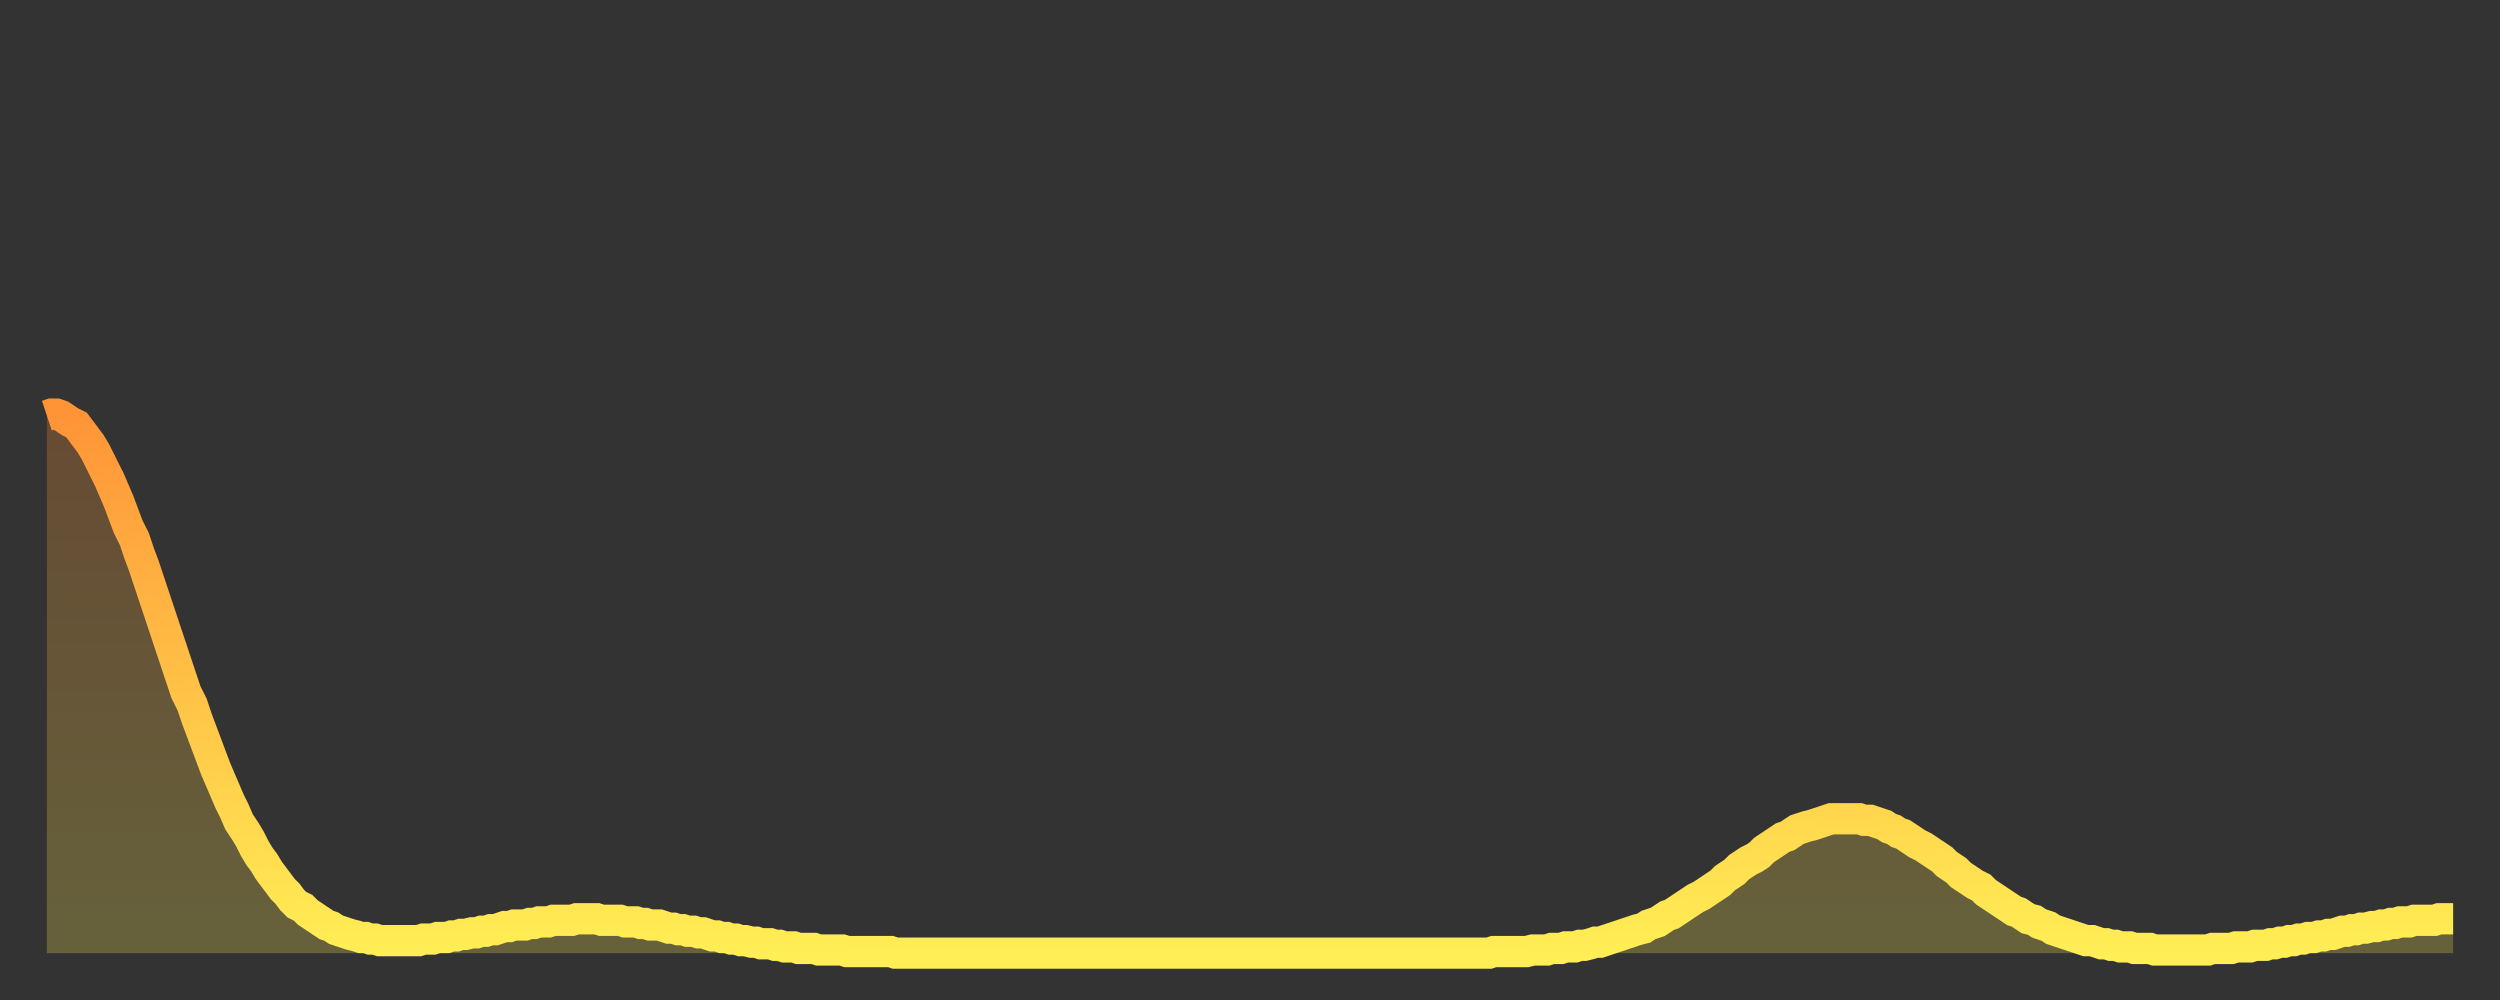 <?xml version="1.0" encoding="utf-8" ?>
<svg baseProfile="full" height="64" version="1.1" width="160" xmlns="http://www.w3.org/2000/svg" xmlns:ev="http://www.w3.org/2001/xml-events" xmlns:xlink="http://www.w3.org/1999/xlink"><rect width="100%" height="100%" fill="#333333" stroke="none"/><defs><linearGradient id="id181886" x1="0" x2="0" y1="0" y2="1"><stop offset="0%" stop-color="#ff9437" /><stop offset="50%" stop-color="#ffc146" /><stop offset="100%" stop-color="#ffee55" /></linearGradient></defs><g transform="translate(3,3)"><g><path d="M 0.0 23.6 0.3 23.5 0.6 23.5 0.9 23.6 1.2 23.8 1.5 24.0 1.9 24.2 2.2 24.6 2.5 25.0 2.8 25.4 3.1 25.9 3.4 26.5 3.7 27.1 4.0 27.7 4.3 28.4 4.6 29.1 4.9 29.9 5.2 30.7 5.6 31.5 5.9 32.4 6.2 33.2 6.5 34.1 6.8 35.0 7.1 35.9 7.4 36.8 7.7 37.7 8.0 38.6 8.3 39.5 8.6 40.4 8.9 41.3 9.3 42.1 9.6 43.0 9.9 43.8 10.2 44.6 10.5 45.4 10.8 46.2 11.1 46.9 11.4 47.6 11.7 48.3 12.0 48.9 12.3 49.6 12.7 50.2 13.0 50.7 13.3 51.3 13.6 51.8 13.9 52.2 14.2 52.7 14.5 53.1 14.8 53.5 15.1 53.9 15.4 54.2 15.7 54.6 16.0 54.9 16.4 55.1 16.7 55.4 17.0 55.6 17.3 55.8 17.6 56.0 17.9 56.2 18.2 56.3 18.5 56.5 18.8 56.6 19.1 56.7 19.4 56.8 19.8 56.9 20.1 57.0 20.4 57.0 20.7 57.1 21.0 57.1 21.3 57.2 21.6 57.2 21.9 57.2 22.2 57.2 22.5 57.2 22.8 57.2 23.1 57.2 23.5 57.2 23.8 57.2 24.1 57.1 24.4 57.1 24.7 57.1 25.0 57.0 25.3 57.0 25.6 57.0 25.9 56.9 26.2 56.9 26.5 56.8 26.8 56.8 27.2 56.7 27.5 56.7 27.8 56.6 28.1 56.6 28.4 56.5 28.7 56.5 29.0 56.4 29.3 56.3 29.6 56.3 29.9 56.2 30.2 56.2 30.6 56.2 30.9 56.1 31.2 56.1 31.5 56.0 31.8 56.0 32.1 56.0 32.4 55.9 32.7 55.9 33.0 55.9 33.3 55.9 33.6 55.9 33.9 55.8 34.3 55.8 34.6 55.8 34.9 55.8 35.2 55.8 35.5 55.9 35.8 55.9 36.1 55.9 36.4 55.9 36.7 55.9 37.0 56.0 37.3 56.0 37.7 56.0 38.0 56.1 38.3 56.1 38.6 56.2 38.9 56.2 39.2 56.2 39.5 56.3 39.8 56.4 40.1 56.4 40.4 56.5 40.7 56.5 41.0 56.6 41.4 56.6 41.7 56.7 42.0 56.7 42.3 56.8 42.6 56.9 42.9 56.9 43.2 57.0 43.5 57.0 43.8 57.1 44.1 57.1 44.4 57.2 44.7 57.2 45.1 57.3 45.4 57.3 45.7 57.4 46.0 57.4 46.3 57.4 46.6 57.5 46.9 57.5 47.2 57.6 47.5 57.6 47.8 57.6 48.1 57.7 48.5 57.7 48.8 57.7 49.1 57.7 49.4 57.8 49.7 57.8 50.0 57.8 50.3 57.8 50.6 57.8 50.9 57.8 51.2 57.9 51.5 57.9 51.8 57.9 52.2 57.9 52.5 57.9 52.8 57.9 53.1 57.9 53.4 57.9 53.7 57.9 54.0 57.9 54.3 58.0 54.6 58.0 54.9 58.0 55.2 58.0 55.6 58.0 55.9 58.0 56.2 58.0 56.5 58.0 56.8 58.0 57.1 58.0 57.4 58.0 57.7 58.0 58.0 58.0 58.3 58.0 58.6 58.0 58.9 58.0 59.3 58.0 59.6 58.0 59.9 58.0 60.2 58.0 60.5 58.0 60.8 58.0 61.1 58.0 61.4 58.0 61.7 58.0 62.0 58.0 62.3 58.0 62.6 58.0 63.0 58.0 63.3 58.0 63.6 58.0 63.9 58.0 64.2 58.0 64.5 58.0 64.8 58.0 65.1 58.0 65.4 58.0 65.7 58.0 66.0 58.0 66.4 58.0 66.7 58.0 67.0 58.0 67.3 58.0 67.6 58.0 67.9 58.0 68.2 58.0 68.5 58.0 68.8 58.0 69.1 58.0 69.4 58.0 69.7 58.0 70.1 58.0 70.4 58.0 70.7 58.0 71.0 58.0 71.3 58.0 71.6 58.0 71.9 58.0 72.2 58.0 72.5 58.0 72.8 58.0 73.1 58.0 73.5 58.0 73.8 58.0 74.1 58.0 74.4 58.0 74.7 58.0 75.0 58.0 75.3 58.0 75.6 58.0 75.9 58.0 76.2 58.0 76.5 58.0 76.8 58.0 77.2 58.0 77.5 58.0 77.8 58.0 78.1 58.0 78.4 58.0 78.7 58.0 79.0 58.0 79.3 58.0 79.6 58.0 79.9 58.0 80.2 58.0 80.5 58.0 80.9 58.0 81.2 58.0 81.5 58.0 81.8 58.0 82.1 58.0 82.4 58.0 82.7 58.0 83.0 58.0 83.3 58.0 83.6 58.0 83.9 58.0 84.3 58.0 84.6 58.0 84.9 58.0 85.2 58.0 85.5 58.0 85.8 58.0 86.1 58.0 86.4 58.0 86.7 58.0 87.0 58.0 87.3 58.0 87.6 58.0 88.0 58.0 88.3 58.0 88.6 58.0 88.9 58.0 89.2 58.0 89.5 58.0 89.8 58.0 90.1 58.0 90.4 58.0 90.7 58.0 91.0 58.0 91.4 58.0 91.7 58.0 92.0 58.0 92.3 58.0 92.6 57.9 92.9 57.9 93.2 57.9 93.5 57.9 93.8 57.9 94.1 57.9 94.4 57.9 94.7 57.9 95.1 57.8 95.4 57.8 95.7 57.8 96.0 57.8 96.3 57.7 96.6 57.7 96.9 57.7 97.2 57.6 97.5 57.6 97.8 57.6 98.1 57.5 98.4 57.5 98.8 57.4 99.1 57.3 99.4 57.3 99.7 57.2 100.0 57.1 100.3 57.0 100.6 56.9 100.9 56.8 101.2 56.7 101.5 56.6 101.8 56.5 102.2 56.4 102.5 56.2 102.8 56.1 103.1 56.0 103.4 55.8 103.7 55.6 104.0 55.5 104.3 55.3 104.6 55.1 104.9 54.9 105.2 54.7 105.5 54.5 105.9 54.3 106.2 54.1 106.5 53.9 106.8 53.7 107.1 53.5 107.4 53.2 107.7 53.0 108.0 52.8 108.3 52.5 108.6 52.3 108.9 52.1 109.3 51.9 109.6 51.7 109.9 51.4 110.2 51.2 110.5 51.0 110.8 50.8 111.1 50.6 111.4 50.5 111.7 50.3 112.0 50.1 112.3 50.0 112.6 49.9 113.0 49.8 113.3 49.7 113.6 49.6 113.9 49.5 114.2 49.4 114.5 49.4 114.8 49.4 115.1 49.4 115.4 49.4 115.7 49.4 116.0 49.4 116.3 49.5 116.7 49.5 117.0 49.6 117.3 49.7 117.6 49.8 117.9 50.0 118.2 50.1 118.5 50.3 118.8 50.4 119.1 50.6 119.4 50.8 119.7 51.0 120.1 51.2 120.4 51.4 120.7 51.6 121.0 51.8 121.3 52.0 121.6 52.3 121.9 52.5 122.2 52.7 122.5 53.0 122.8 53.2 123.1 53.4 123.4 53.6 123.8 53.8 124.1 54.1 124.4 54.3 124.7 54.5 125.0 54.7 125.3 54.9 125.6 55.1 125.9 55.3 126.2 55.4 126.5 55.6 126.8 55.8 127.2 55.9 127.5 56.1 127.8 56.2 128.1 56.3 128.4 56.5 128.7 56.6 129.0 56.7 129.3 56.8 129.6 56.9 129.9 57.0 130.2 57.1 130.5 57.2 130.9 57.2 131.2 57.3 131.5 57.4 131.8 57.4 132.1 57.5 132.4 57.5 132.7 57.6 133.0 57.6 133.3 57.6 133.6 57.7 133.9 57.7 134.2 57.7 134.6 57.7 134.9 57.8 135.2 57.8 135.5 57.8 135.8 57.8 136.1 57.8 136.4 57.8 136.7 57.8 137.0 57.8 137.3 57.8 137.6 57.8 138.0 57.8 138.3 57.8 138.6 57.7 138.9 57.7 139.2 57.7 139.5 57.7 139.8 57.7 140.1 57.6 140.4 57.6 140.7 57.6 141.0 57.6 141.3 57.5 141.7 57.5 142.0 57.5 142.3 57.4 142.6 57.4 142.9 57.3 143.2 57.3 143.5 57.2 143.8 57.2 144.1 57.1 144.4 57.1 144.7 57.0 145.1 57.0 145.4 56.9 145.7 56.9 146.0 56.8 146.3 56.8 146.6 56.7 146.9 56.6 147.2 56.6 147.5 56.5 147.8 56.5 148.1 56.4 148.4 56.4 148.8 56.3 149.1 56.3 149.4 56.2 149.7 56.2 150.0 56.1 150.3 56.1 150.6 56.0 150.9 56.0 151.2 56.0 151.5 55.9 151.8 55.9 152.1 55.9 152.5 55.9 152.8 55.9 153.1 55.8 153.4 55.8 153.7 55.8 154.0 55.8" fill="none" id="graph-curve" opacity="1" stroke="url(#id181886)" stroke-width="2" /><path d="M 0 58 L 0.0 23.6 0.3 23.5 0.6 23.5 0.9 23.6 1.2 23.8 1.5 24.0 1.9 24.2 2.2 24.6 2.5 25.0 2.8 25.4 3.1 25.9 3.4 26.5 3.7 27.1 4.0 27.7 4.3 28.4 4.6 29.1 4.9 29.9 5.2 30.7 5.6 31.5 5.9 32.4 6.2 33.2 6.5 34.1 6.8 35.0 7.1 35.9 7.4 36.8 7.7 37.7 8.0 38.6 8.3 39.5 8.6 40.4 8.9 41.3 9.3 42.1 9.6 43.0 9.9 43.8 10.2 44.6 10.5 45.4 10.8 46.2 11.1 46.9 11.4 47.6 11.7 48.3 12.0 48.9 12.3 49.6 12.7 50.2 13.0 50.7 13.3 51.3 13.6 51.8 13.9 52.2 14.2 52.7 14.5 53.1 14.8 53.5 15.1 53.9 15.4 54.2 15.7 54.6 16.0 54.9 16.4 55.1 16.7 55.4 17.0 55.6 17.3 55.8 17.6 56.0 17.9 56.2 18.2 56.3 18.5 56.5 18.8 56.6 19.1 56.7 19.4 56.8 19.8 56.9 20.1 57.0 20.4 57.0 20.7 57.1 21.0 57.1 21.3 57.2 21.6 57.2 21.9 57.2 22.2 57.2 22.5 57.2 22.8 57.2 23.1 57.2 23.5 57.2 23.8 57.2 24.1 57.1 24.4 57.1 24.7 57.1 25.0 57.0 25.3 57.0 25.6 57.0 25.9 56.9 26.2 56.9 26.5 56.8 26.8 56.8 27.2 56.7 27.5 56.7 27.8 56.6 28.1 56.6 28.4 56.5 28.7 56.5 29.0 56.4 29.3 56.3 29.6 56.3 29.9 56.2 30.2 56.2 30.6 56.2 30.9 56.1 31.2 56.1 31.5 56.0 31.8 56.0 32.1 56.0 32.4 55.9 32.7 55.9 33.0 55.9 33.3 55.9 33.6 55.9 33.9 55.8 34.3 55.8 34.6 55.8 34.9 55.8 35.2 55.8 35.5 55.9 35.8 55.9 36.1 55.9 36.4 55.9 36.7 55.9 37.0 56.0 37.3 56.0 37.7 56.0 38.0 56.1 38.3 56.1 38.6 56.2 38.9 56.2 39.2 56.2 39.5 56.3 39.8 56.4 40.1 56.4 40.4 56.5 40.7 56.5 41.0 56.6 41.4 56.6 41.7 56.7 42.0 56.7 42.3 56.8 42.6 56.9 42.9 56.9 43.2 57.0 43.5 57.0 43.8 57.1 44.1 57.1 44.4 57.2 44.7 57.2 45.1 57.3 45.4 57.3 45.7 57.4 46.0 57.4 46.3 57.4 46.6 57.5 46.9 57.5 47.2 57.6 47.5 57.6 47.8 57.6 48.1 57.7 48.5 57.7 48.8 57.7 49.1 57.7 49.4 57.8 49.7 57.8 50.0 57.8 50.3 57.8 50.6 57.8 50.9 57.8 51.2 57.9 51.5 57.9 51.8 57.9 52.2 57.9 52.5 57.9 52.8 57.9 53.1 57.9 53.4 57.9 53.7 57.9 54.0 57.9 54.3 58.0 54.6 58.0 54.9 58.0 55.2 58.0 55.6 58.0 55.9 58.0 56.2 58.0 56.5 58.0 56.8 58.0 57.1 58.0 57.4 58.0 57.7 58.0 58.0 58.0 58.3 58.0 58.6 58.0 58.9 58.0 59.3 58.0 59.6 58.0 59.9 58.0 60.2 58.0 60.5 58.0 60.8 58.0 61.1 58.0 61.4 58.0 61.7 58.0 62.0 58.0 62.3 58.0 62.6 58.0 63.0 58.0 63.3 58.0 63.6 58.0 63.9 58.0 64.2 58.0 64.5 58.0 64.8 58.0 65.1 58.0 65.4 58.0 65.7 58.0 66.0 58.0 66.4 58.0 66.7 58.0 67.0 58.0 67.3 58.0 67.6 58.0 67.9 58.0 68.2 58.0 68.5 58.0 68.8 58.0 69.1 58.0 69.4 58.0 69.7 58.0 70.1 58.0 70.4 58.0 70.7 58.0 71.0 58.0 71.3 58.0 71.6 58.0 71.9 58.0 72.2 58.0 72.5 58.0 72.8 58.0 73.1 58.0 73.5 58.0 73.8 58.0 74.1 58.0 74.4 58.0 74.7 58.0 75.0 58.0 75.3 58.0 75.6 58.0 75.9 58.0 76.2 58.0 76.5 58.0 76.8 58.0 77.2 58.0 77.5 58.0 77.8 58.0 78.1 58.0 78.4 58.0 78.7 58.0 79.0 58.0 79.3 58.0 79.6 58.0 79.9 58.0 80.2 58.0 80.5 58.0 80.9 58.0 81.2 58.0 81.5 58.0 81.8 58.0 82.1 58.0 82.4 58.0 82.7 58.0 83.0 58.0 83.3 58.0 83.6 58.0 83.9 58.0 84.3 58.0 84.6 58.0 84.9 58.0 85.2 58.0 85.5 58.0 85.8 58.0 86.1 58.0 86.4 58.0 86.7 58.0 87.0 58.0 87.3 58.0 87.6 58.0 88.0 58.0 88.3 58.0 88.6 58.0 88.9 58.0 89.2 58.0 89.5 58.0 89.8 58.0 90.1 58.0 90.4 58.0 90.7 58.0 91.0 58.0 91.4 58.0 91.7 58.0 92.0 58.0 92.3 58.0 92.6 57.9 92.9 57.9 93.2 57.9 93.5 57.9 93.8 57.9 94.1 57.9 94.4 57.9 94.7 57.9 95.1 57.8 95.4 57.8 95.7 57.8 96.0 57.8 96.3 57.7 96.6 57.7 96.9 57.7 97.2 57.6 97.5 57.6 97.8 57.6 98.1 57.5 98.4 57.5 98.8 57.4 99.1 57.3 99.4 57.3 99.7 57.2 100.0 57.1 100.3 57.0 100.6 56.9 100.9 56.8 101.2 56.7 101.5 56.6 101.8 56.5 102.2 56.4 102.5 56.2 102.8 56.1 103.1 56.0 103.4 55.8 103.7 55.6 104.0 55.5 104.3 55.3 104.6 55.1 104.9 54.9 105.2 54.7 105.5 54.5 105.9 54.3 106.2 54.1 106.5 53.9 106.8 53.7 107.1 53.5 107.4 53.2 107.7 53.0 108.0 52.8 108.3 52.5 108.6 52.3 108.9 52.1 109.3 51.9 109.6 51.7 109.9 51.4 110.2 51.2 110.5 51.0 110.8 50.8 111.1 50.6 111.4 50.5 111.7 50.3 112.0 50.1 112.3 50.0 112.6 49.9 113.0 49.8 113.3 49.7 113.6 49.6 113.9 49.5 114.2 49.4 114.5 49.4 114.8 49.4 115.1 49.4 115.4 49.4 115.7 49.4 116.0 49.4 116.3 49.5 116.7 49.5 117.0 49.6 117.3 49.7 117.6 49.8 117.9 50.0 118.2 50.1 118.5 50.3 118.8 50.4 119.1 50.6 119.4 50.8 119.7 51.0 120.1 51.2 120.4 51.4 120.7 51.6 121.0 51.8 121.3 52.0 121.6 52.3 121.9 52.5 122.2 52.7 122.5 53.0 122.8 53.2 123.1 53.4 123.4 53.6 123.8 53.8 124.1 54.1 124.4 54.3 124.7 54.5 125.0 54.7 125.3 54.9 125.6 55.1 125.9 55.3 126.2 55.4 126.5 55.6 126.8 55.8 127.2 55.9 127.5 56.1 127.8 56.2 128.1 56.3 128.4 56.5 128.7 56.6 129.0 56.7 129.3 56.8 129.6 56.9 129.9 57.0 130.2 57.1 130.5 57.2 130.9 57.2 131.2 57.3 131.5 57.4 131.8 57.4 132.1 57.5 132.4 57.5 132.7 57.6 133.0 57.6 133.3 57.6 133.6 57.7 133.9 57.7 134.2 57.7 134.6 57.7 134.9 57.8 135.2 57.8 135.5 57.8 135.8 57.8 136.1 57.8 136.4 57.8 136.7 57.8 137.0 57.8 137.3 57.8 137.6 57.8 138.0 57.8 138.3 57.8 138.6 57.7 138.9 57.7 139.2 57.7 139.5 57.7 139.8 57.7 140.1 57.6 140.4 57.6 140.7 57.6 141.0 57.6 141.3 57.5 141.7 57.5 142.0 57.5 142.3 57.4 142.6 57.4 142.9 57.3 143.2 57.3 143.5 57.2 143.8 57.2 144.1 57.1 144.4 57.1 144.7 57.0 145.1 57.0 145.4 56.9 145.7 56.9 146.0 56.8 146.3 56.8 146.6 56.7 146.9 56.6 147.2 56.6 147.5 56.5 147.8 56.5 148.1 56.4 148.4 56.4 148.8 56.3 149.1 56.3 149.4 56.2 149.7 56.2 150.0 56.1 150.3 56.1 150.6 56.0 150.9 56.0 151.2 56.0 151.5 55.9 151.8 55.9 152.1 55.9 152.5 55.9 152.8 55.9 153.1 55.8 153.4 55.8 153.7 55.8 154.0 55.8 154 58" fill="url(#id181886)" fill-opacity=".25" id="graph-shadow" /></g></g></svg>